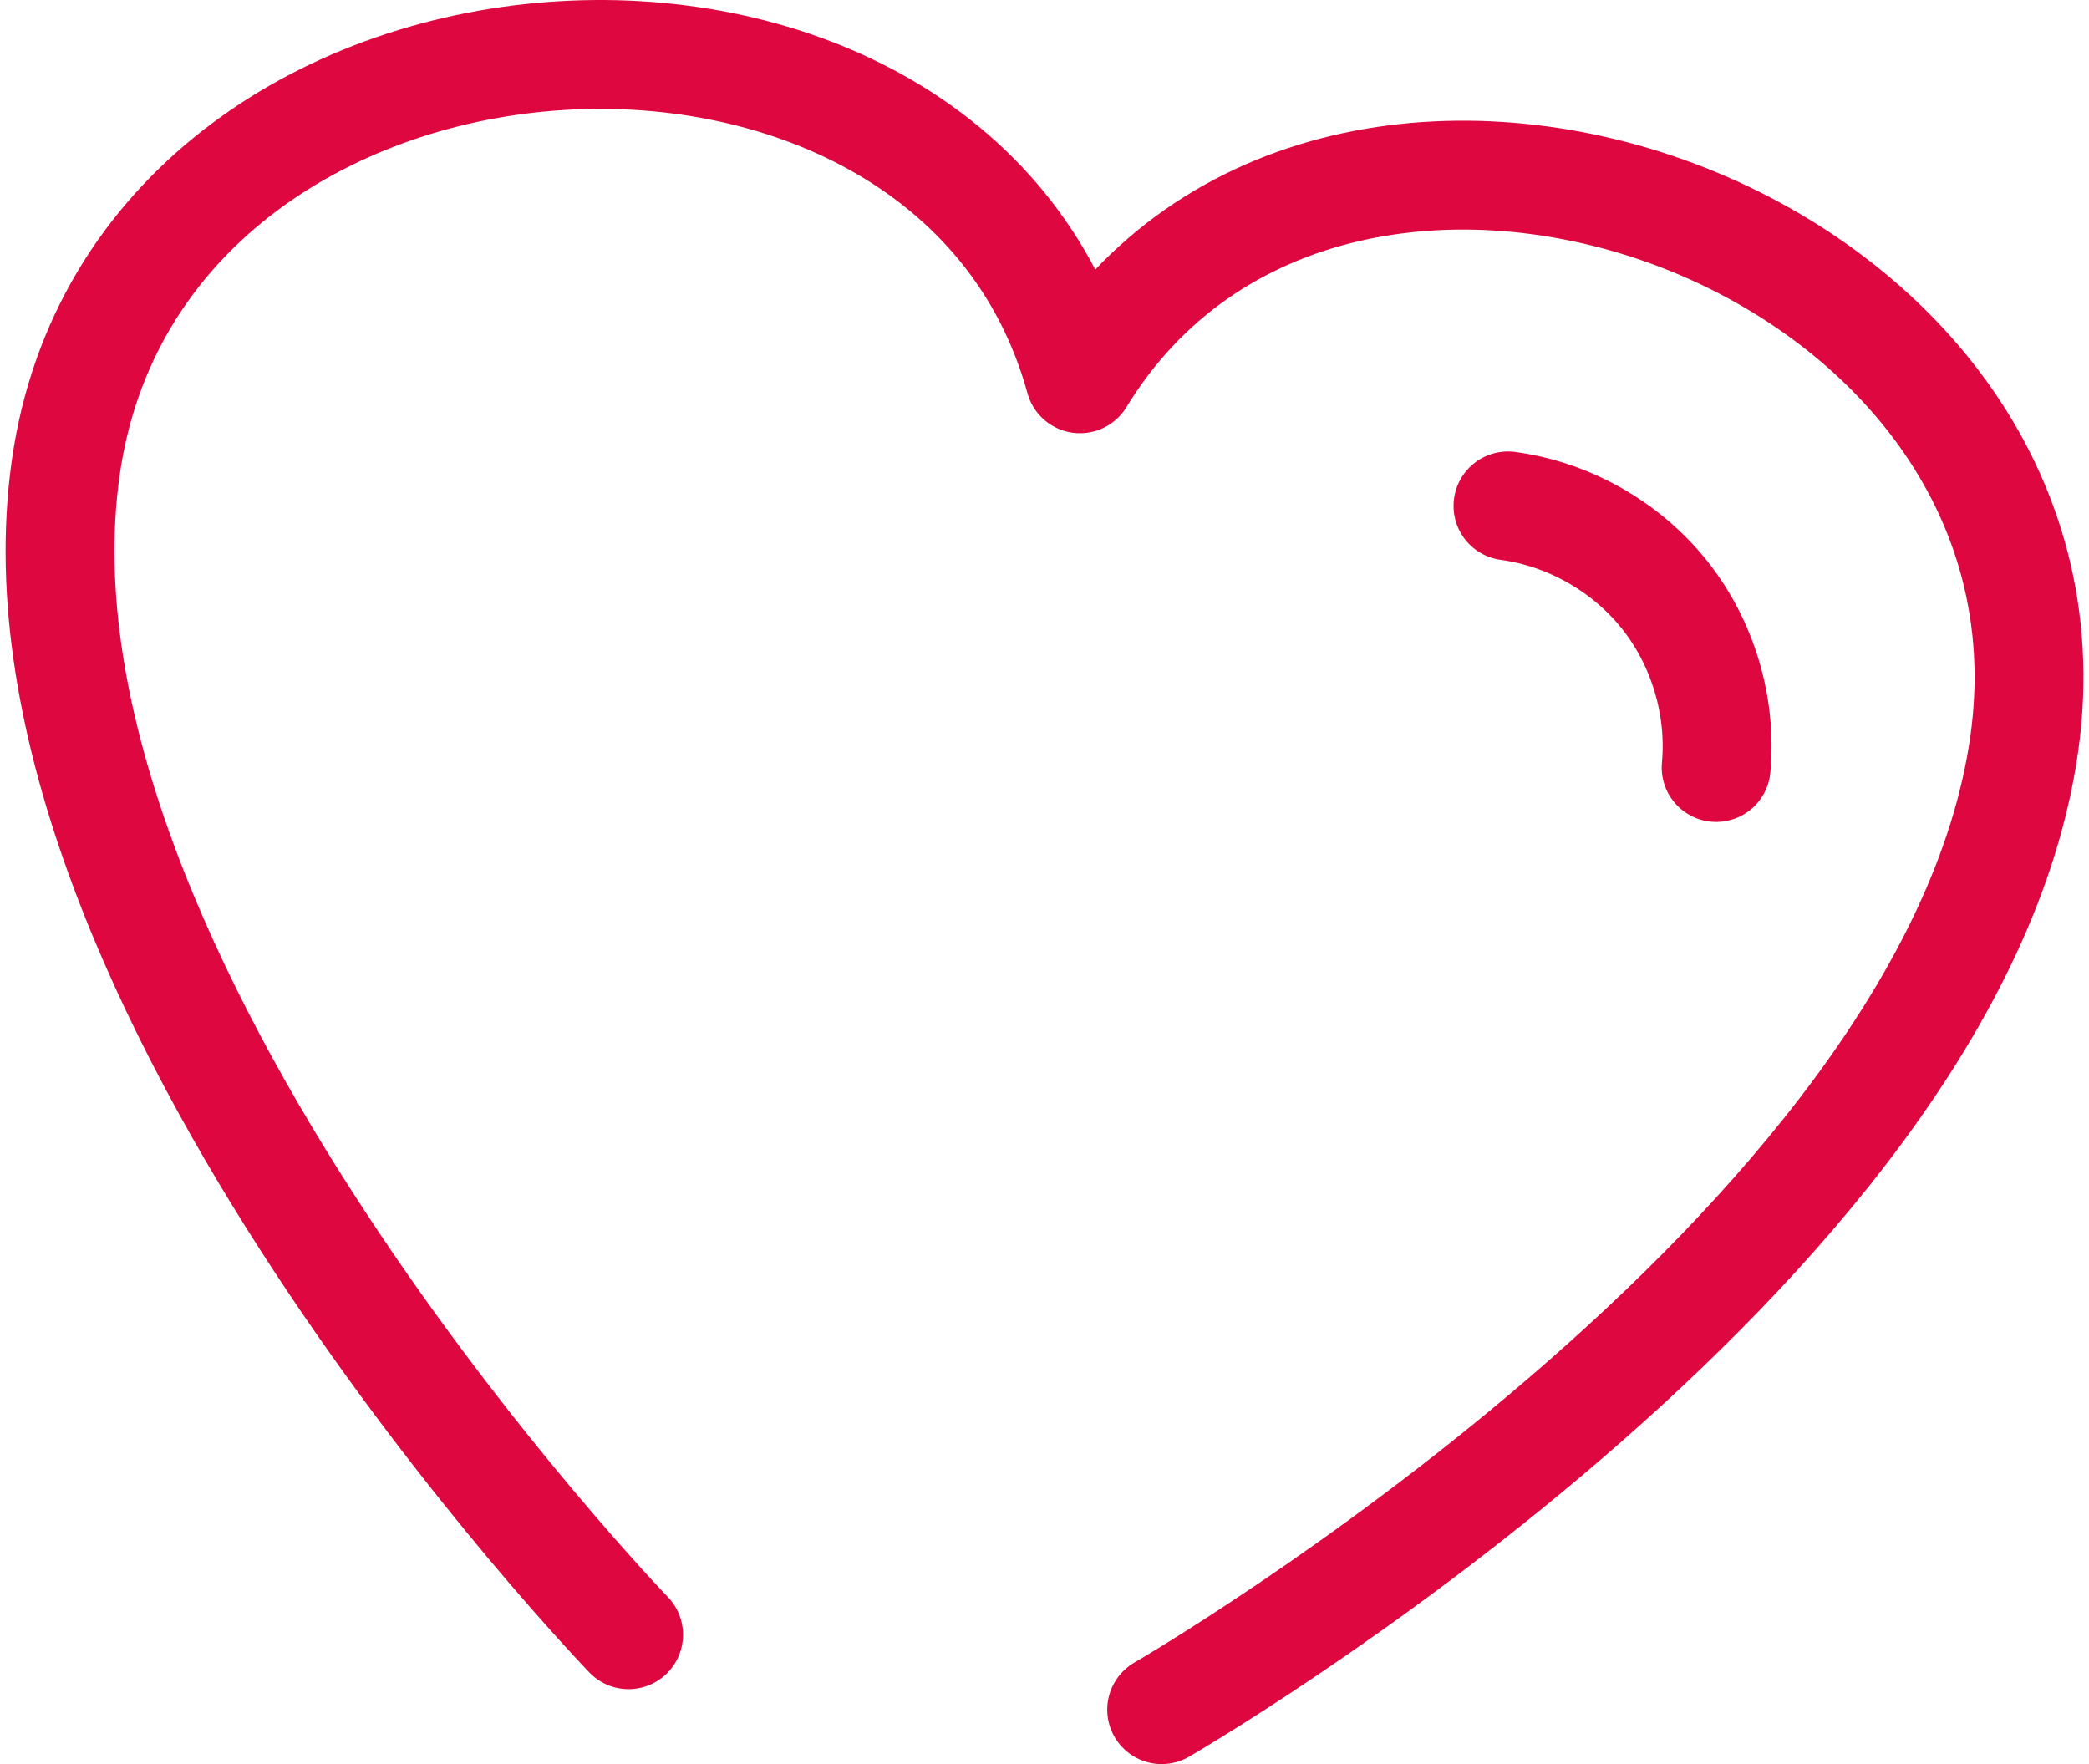 <?xml version="1.0" encoding="UTF-8" standalone="no"?><svg xmlns="http://www.w3.org/2000/svg" data-name="Ebene 1" height="152" id="Ebene_1" viewBox="0 0 152.677 129.62" width="180">
  <defs>
    <style>
      .cls-1 {
        fill: none;
        stroke: #de0740;
        stroke-linecap: round;
        stroke-linejoin: round;
        stroke-width: 8px;
      }
    </style>
  </defs>
  <path class="cls-1" d="M110.394,37.172c4.48.608,8.692,3.001,11.508,6.538,2.815,3.538,4.201,8.18,3.788,12.682M84.948,125.62s58.127-33.571,63.385-70.981c5.257-37.41-50.728-57.397-69.389-26.807h0C69.437-6.716,9.672-2.997,4.414,34.413-.844,71.823,45.778,120.114,45.778,120.114"/>
</svg>